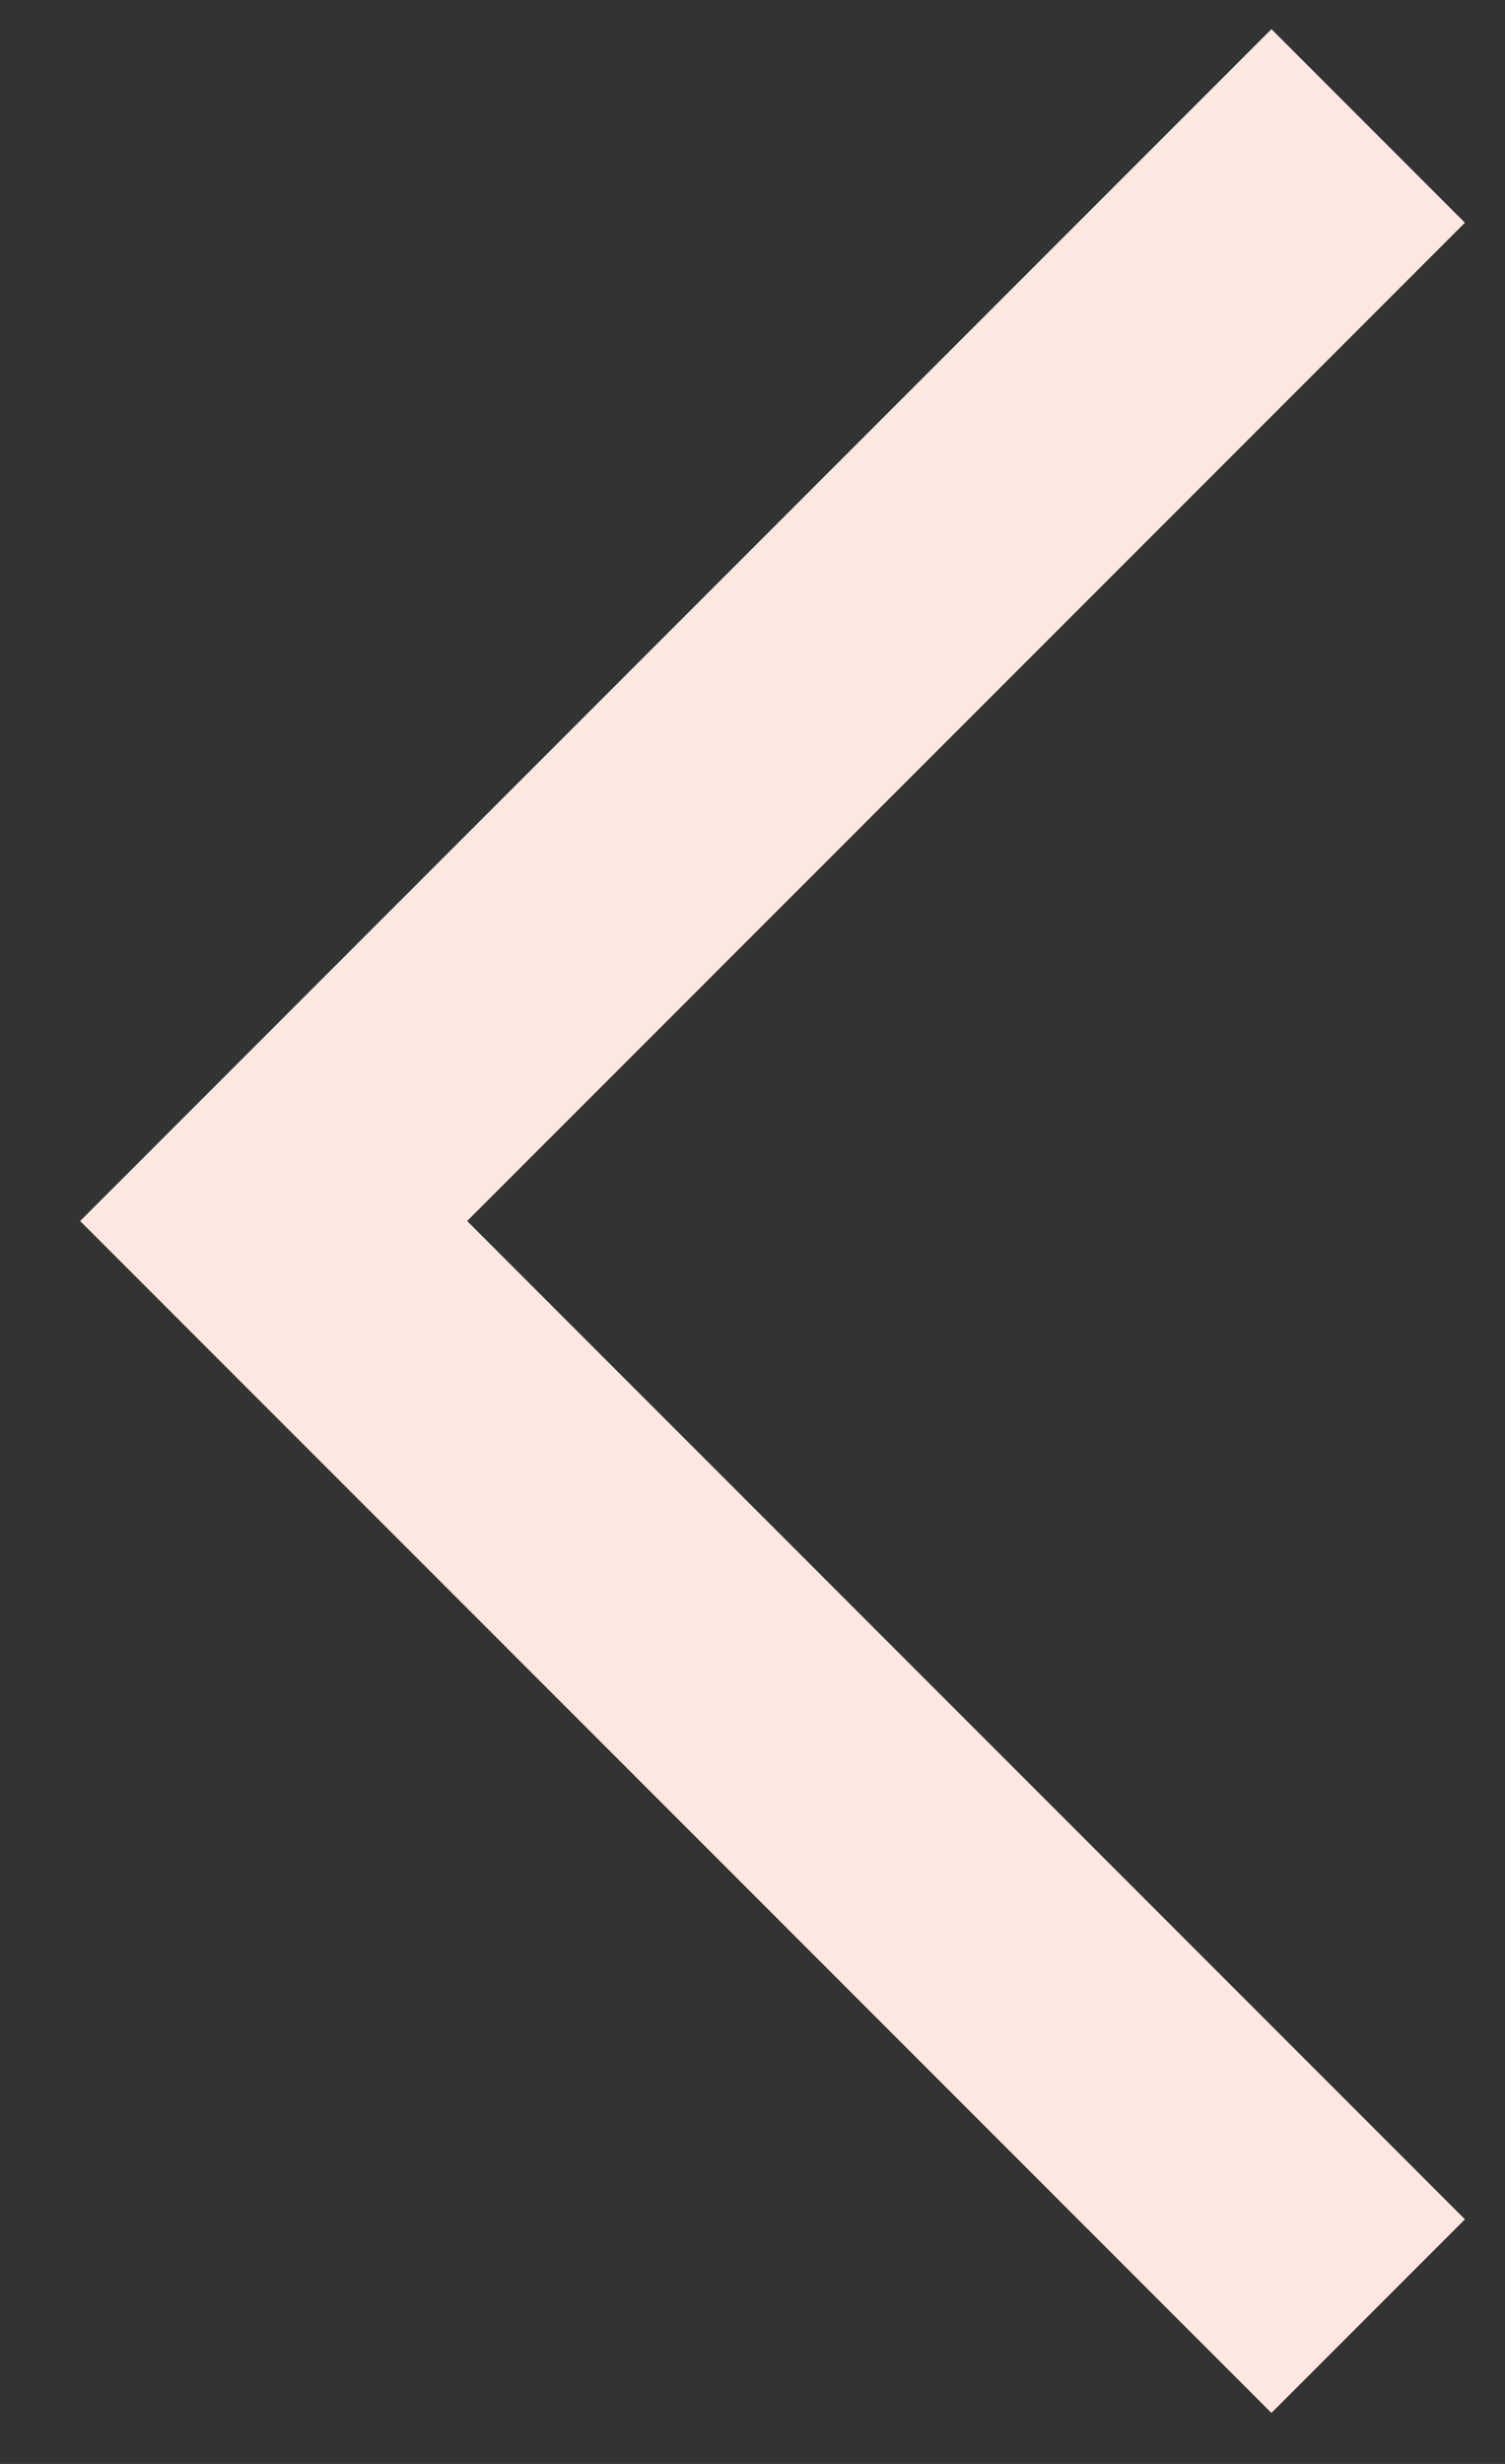 <svg xmlns="http://www.w3.org/2000/svg" width="11" height="18" viewBox="0 0 11 18" fill="none"><rect x="0" y="0" width="11" height="18" fill="#333333" stroke="none"/><path d="M10 0.92L2 8.92L10 16.92" stroke="#FDE8E1" stroke-width="2" stroke-miterlimit="10"></path></svg>